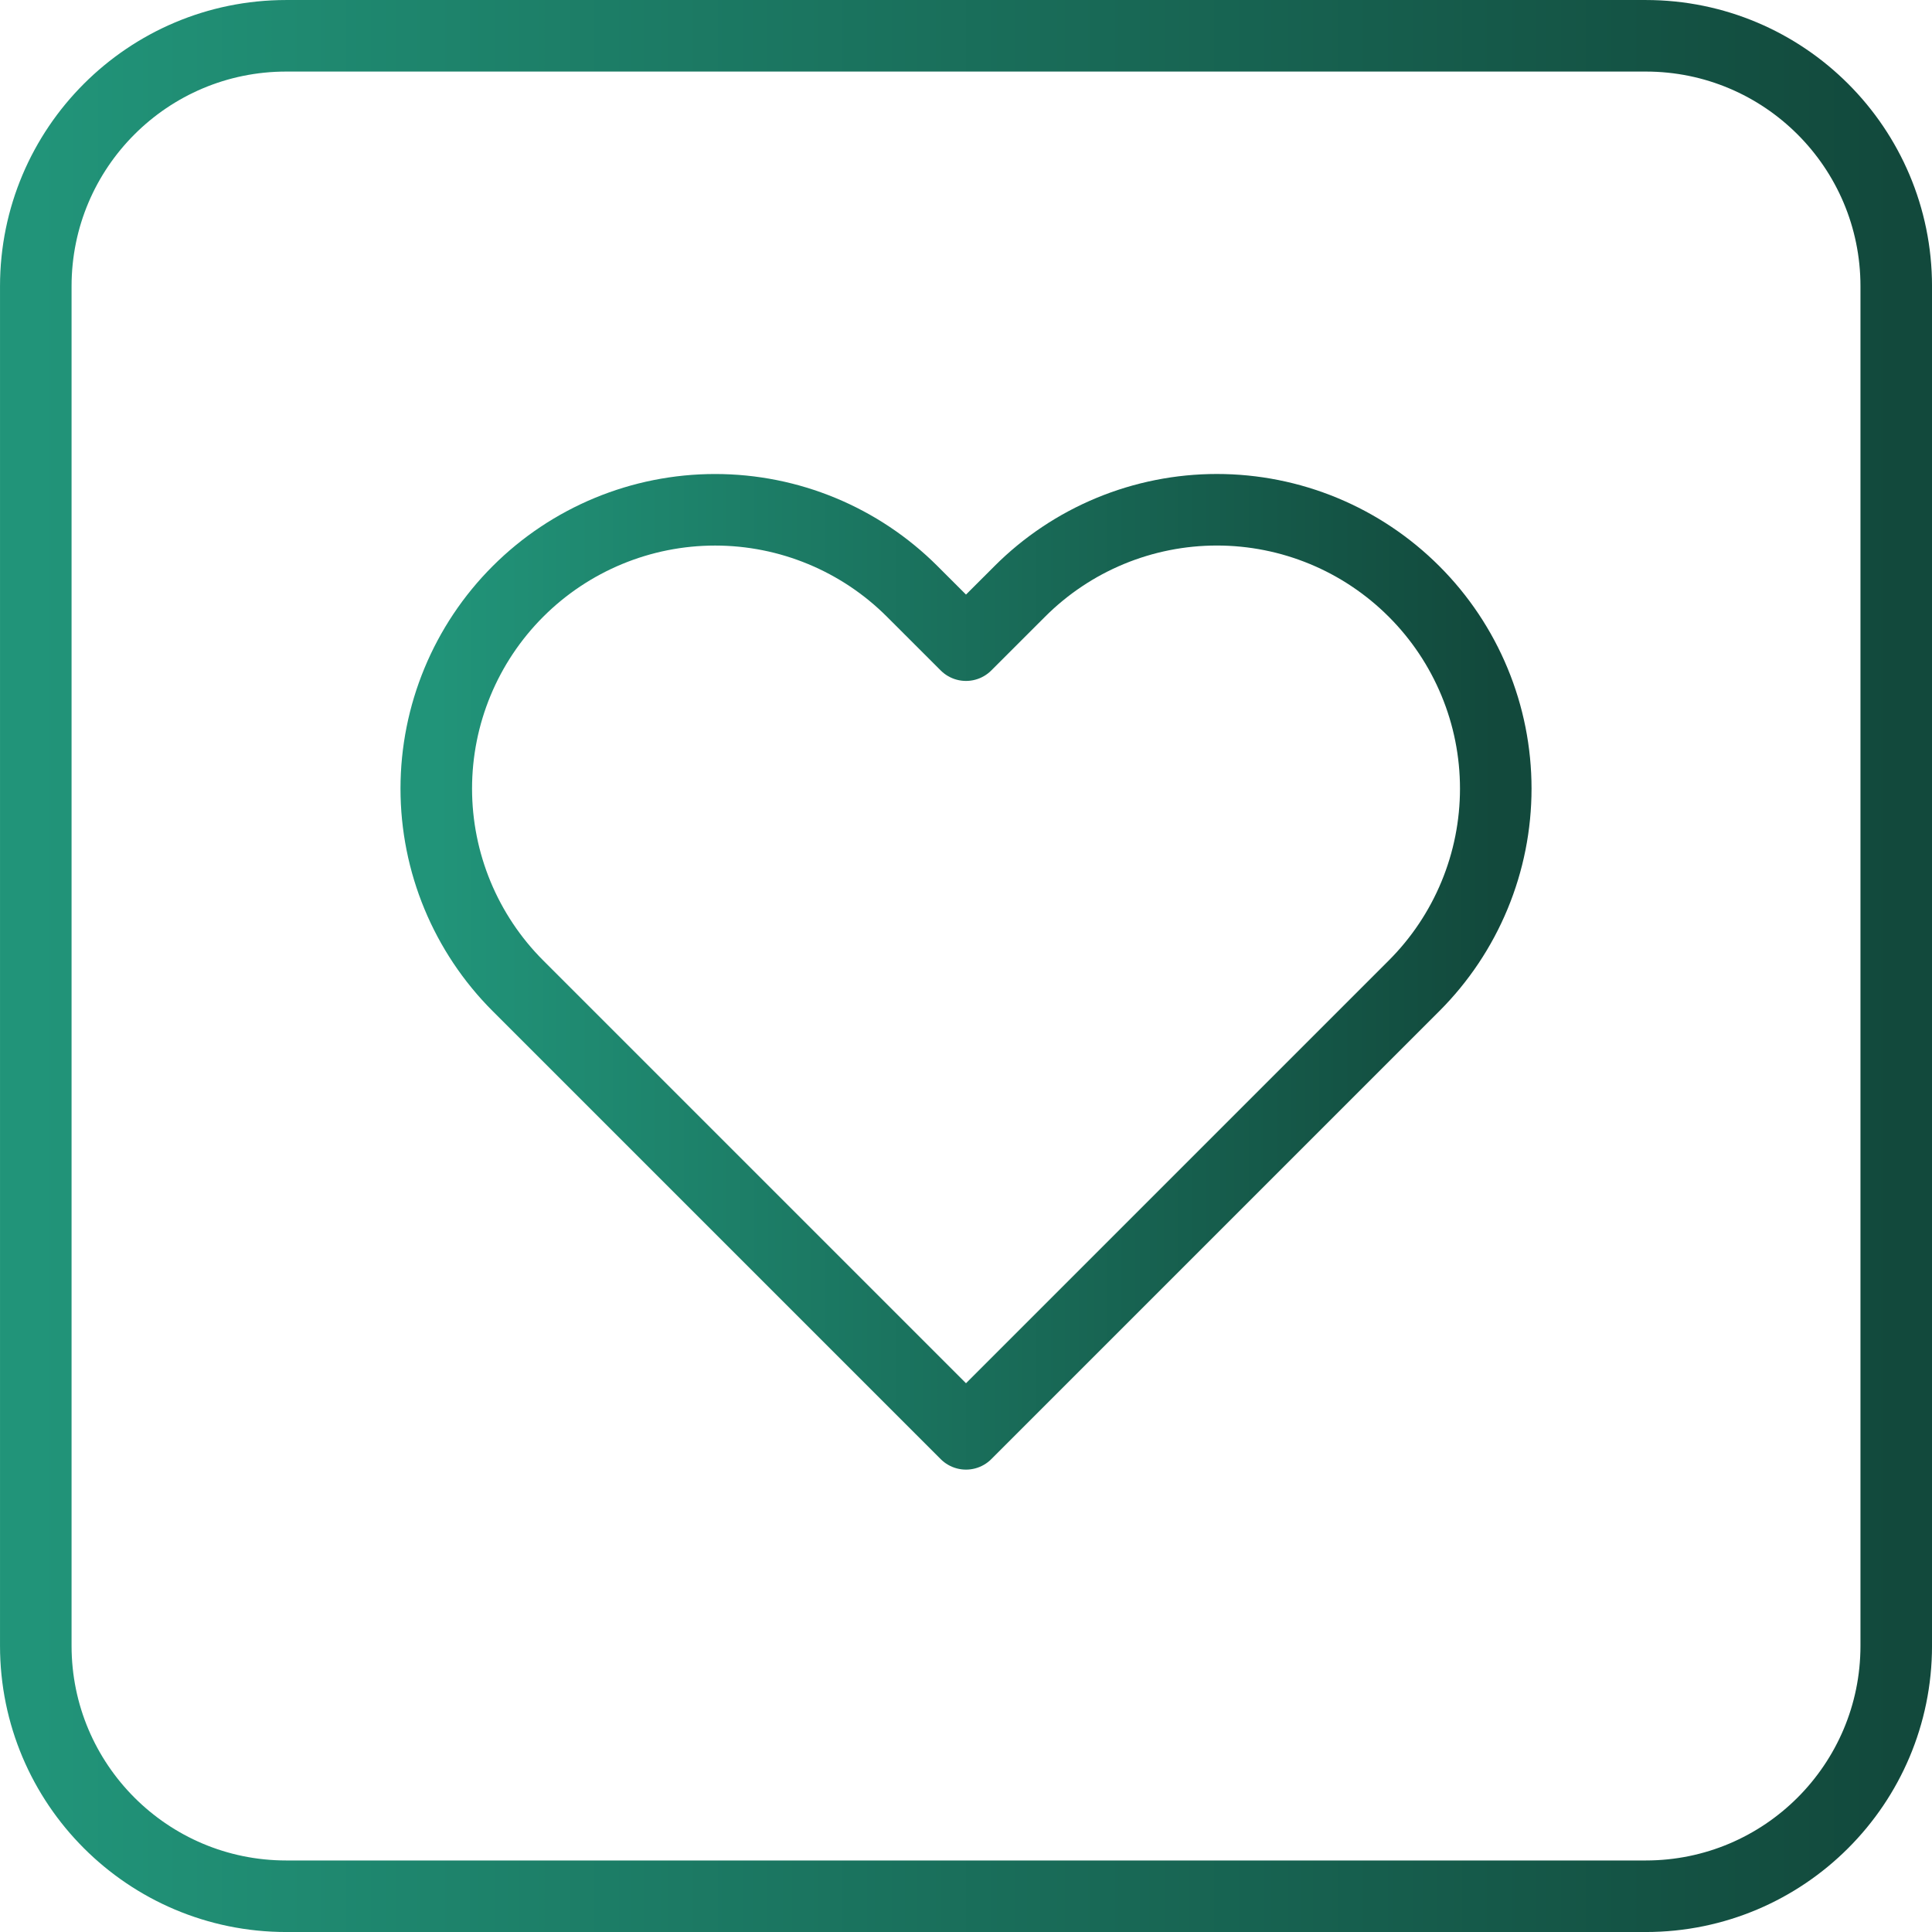 <?xml version="1.0" encoding="UTF-8"?> <svg xmlns="http://www.w3.org/2000/svg" width="59" height="59" viewBox="0 0 59 59" fill="none"><g clip-path="url(#clip0_152_348)"><g clip-path="url(#clip1_152_348)"><g clip-path="url(#clip2_152_348)"><path d="M50.259 1.093H8.741C4.517 1.093 1.093 4.517 1.093 8.741V50.259C1.093 54.483 4.517 57.908 8.741 57.908H50.259C54.483 57.908 57.908 54.483 57.908 50.259V8.741C57.908 4.517 54.483 1.093 50.259 1.093Z" stroke="url(#paint0_linear_152_348)" stroke-width="2.185"></path><path d="M43.183 18.062C42.392 17.271 41.454 16.643 40.421 16.215C39.388 15.787 38.28 15.567 37.162 15.567C36.044 15.567 34.936 15.787 33.903 16.215C32.87 16.643 31.931 17.271 31.141 18.062L29.5 19.702L27.859 18.062C26.262 16.465 24.097 15.568 21.838 15.568C19.58 15.568 17.414 16.465 15.817 18.062C14.22 19.659 13.323 21.825 13.323 24.083C13.323 26.341 14.22 28.507 15.817 30.104L17.458 31.745L29.5 43.787L41.542 31.745L43.183 30.104C43.974 29.313 44.601 28.375 45.029 27.342C45.458 26.308 45.678 25.201 45.678 24.083C45.678 22.964 45.458 21.857 45.029 20.824C44.601 19.791 43.974 18.852 43.183 18.062Z" stroke="url(#paint1_linear_152_348)" stroke-width="2.185" stroke-linecap="round" stroke-linejoin="round"></path></g></g></g><defs><linearGradient id="paint0_linear_152_348" x1="1.093" y1="29.5" x2="57.908" y2="29.5" gradientUnits="userSpaceOnUse"><stop stop-color="#219479"></stop><stop offset="1" stop-color="#12493C"></stop></linearGradient><linearGradient id="paint1_linear_152_348" x1="13.323" y1="29.677" x2="45.678" y2="29.677" gradientUnits="userSpaceOnUse"><stop stop-color="#219479"></stop><stop offset="1" stop-color="#12493C"></stop></linearGradient><clipPath id="clip0_152_348"><rect width="59" height="59" fill="white"></rect></clipPath><clipPath id="clip1_152_348"><rect width="59" height="59" fill="white"></rect></clipPath><clipPath id="clip2_152_348"><rect width="59" height="59" fill="white"></rect></clipPath></defs></svg> 